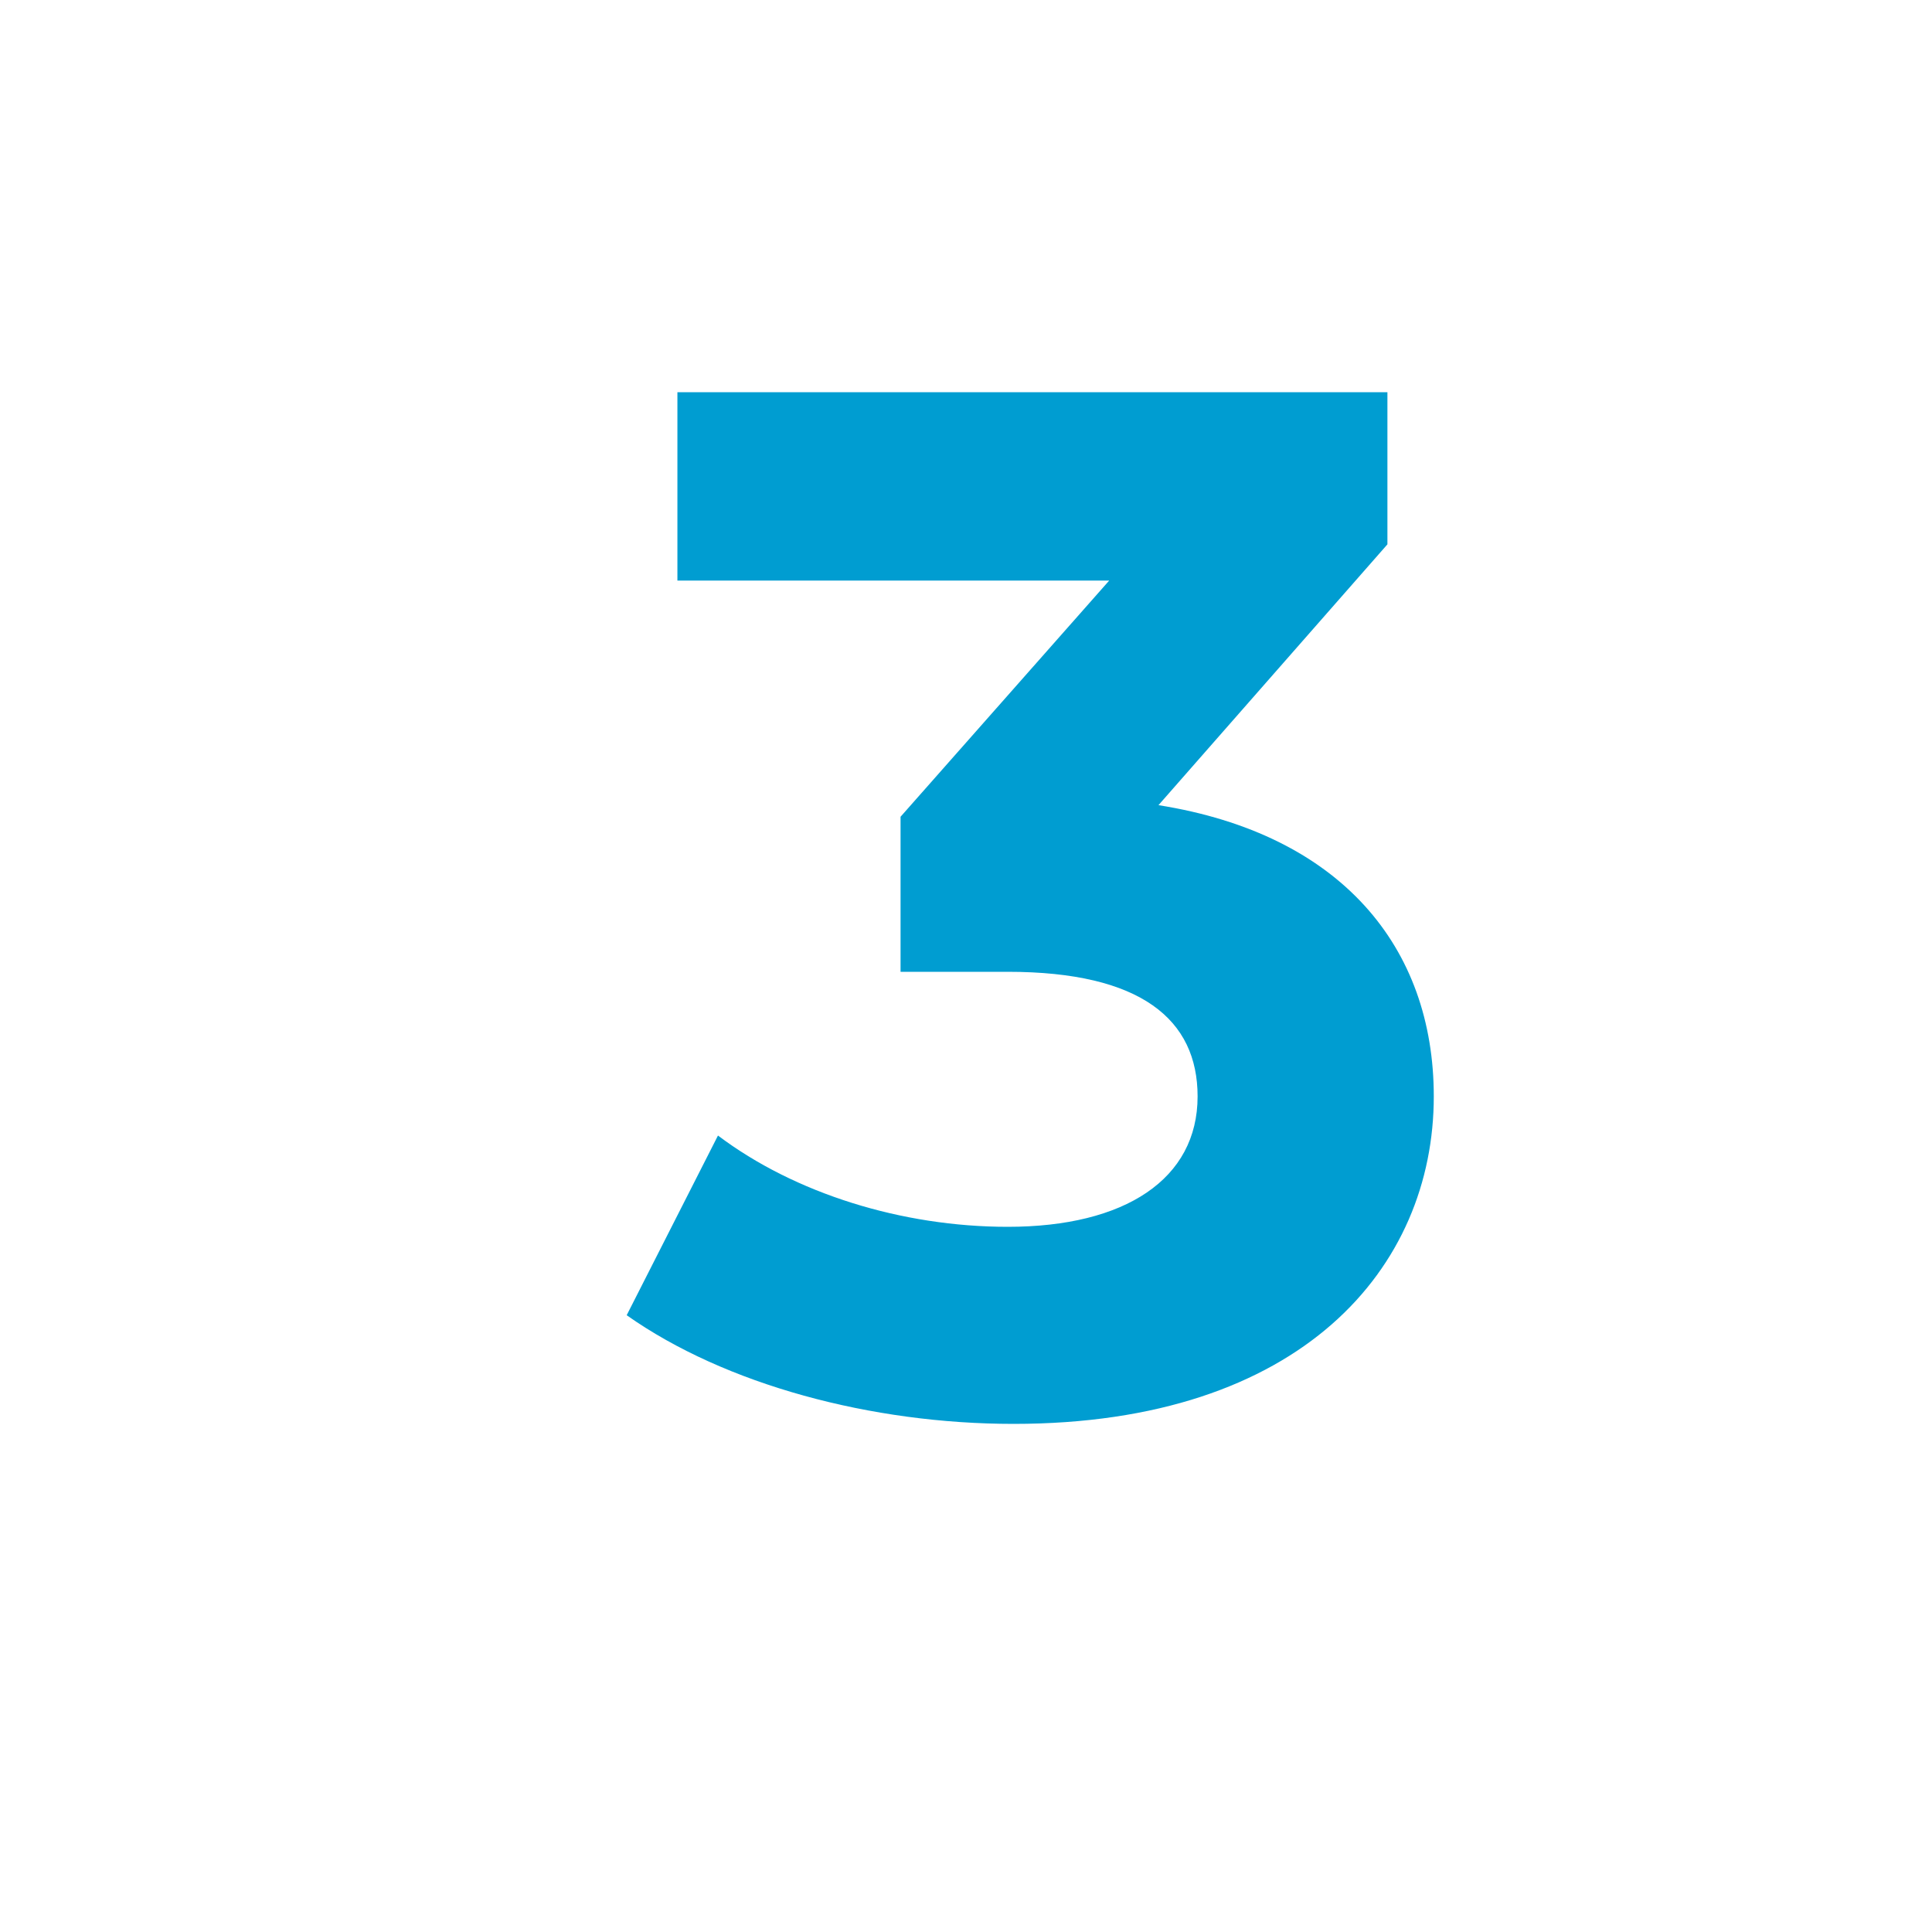 <?xml version="1.0" encoding="UTF-8" ?>
<svg id="Layer_1" xmlns="http://www.w3.org/2000/svg" viewBox="0 0 80 80"><path
    d="m59.37,45.4c0,7.08-5.46,13.56-17.4,13.56-5.88,0-11.94-1.62-16.02-4.5l3.78-7.44c3.18,2.4,7.62,3.78,12,3.78,4.86,0,7.86-1.98,7.86-5.4,0-3.18-2.34-5.16-7.86-5.16h-4.44v-6.42l8.64-9.78h-17.88v-7.8h29.4v6.3l-9.48,10.8c7.56,1.2,11.4,5.88,11.4,12.06Z"
    style="fill:#009dd1; stroke-width:0px;"
  /></svg>
